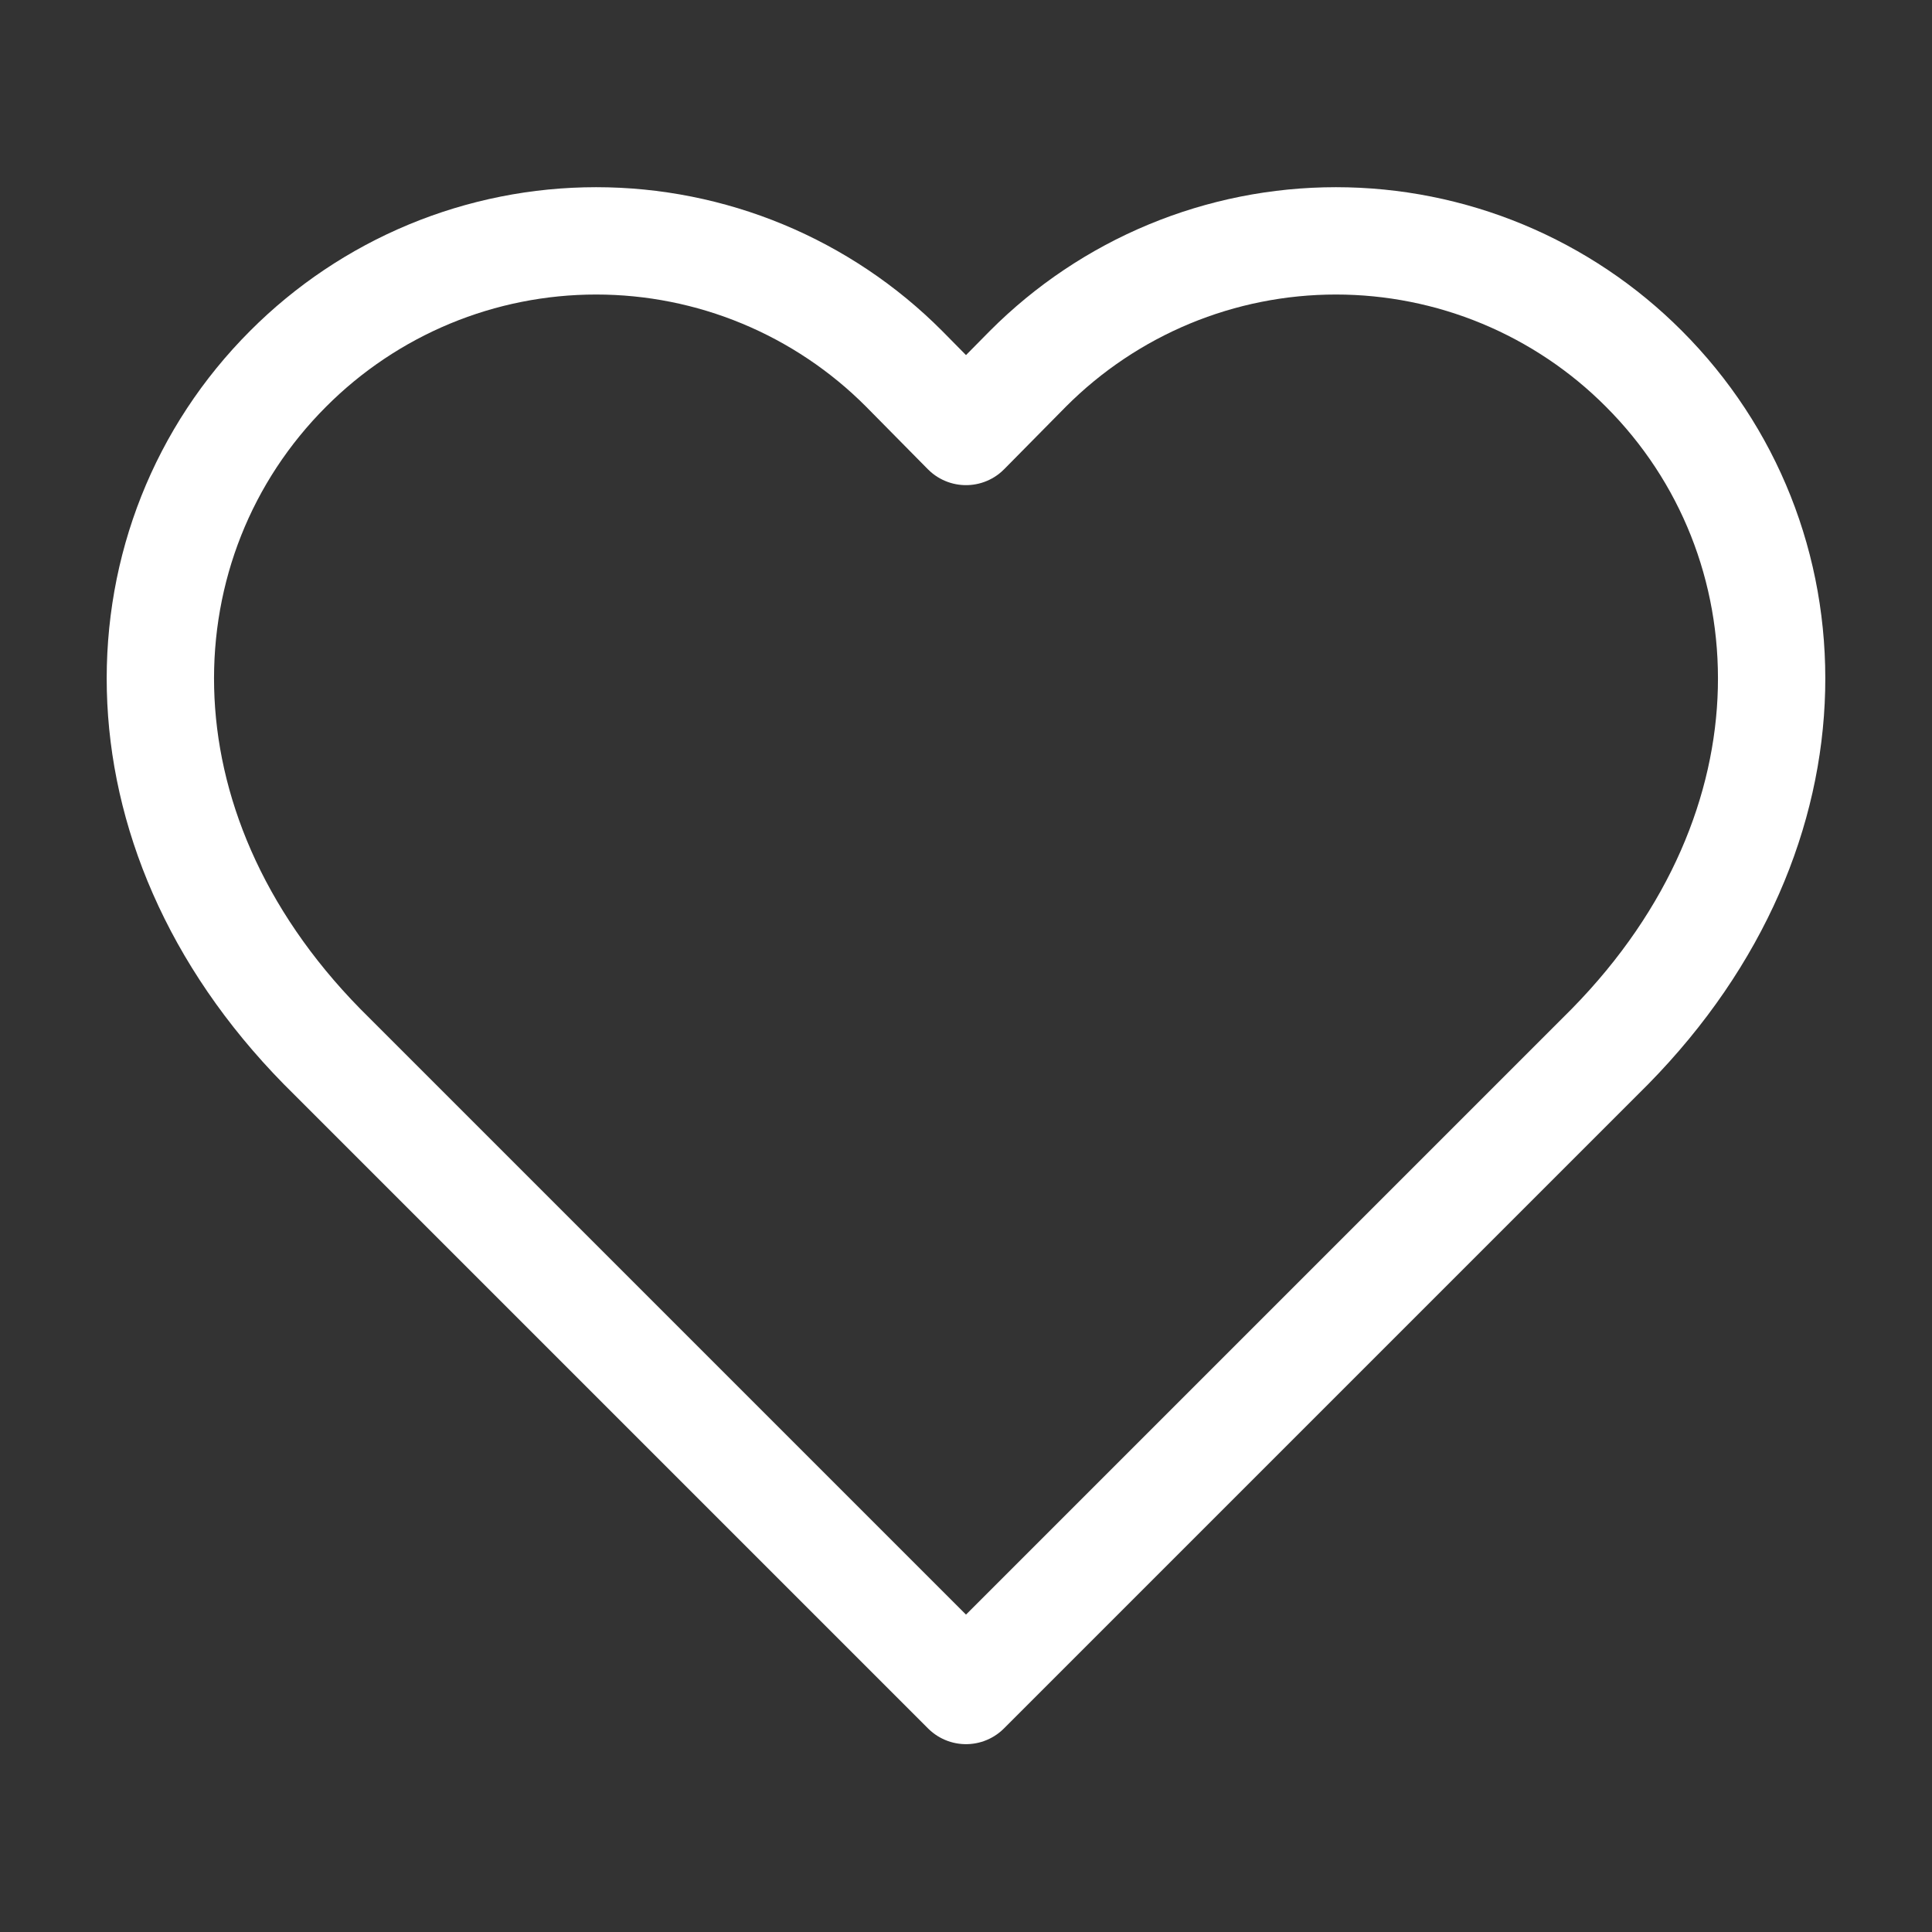 <svg width="36" height="36" viewBox="0 0 36 36" fill="none" xmlns="http://www.w3.org/2000/svg">
<rect x="0" y="0" width="36" height="36" fill="#333333" stroke="none"/>
<path d="M30.63 6.87C29.878 6.115 28.983 5.516 27.999 5.107C27.014 4.698 25.959 4.488 24.893 4.488C23.827 4.488 22.771 4.698 21.786 5.107C20.802 5.516 19.908 6.115 19.155 6.87L18 8.04L16.845 6.87C16.093 6.115 15.198 5.516 14.214 5.107C13.229 4.698 12.174 4.488 11.108 4.488C10.042 4.488 8.986 4.698 8.001 5.107C7.017 5.516 6.123 6.115 5.37 6.87C2.19 10.05 1.995 15.42 6 19.5L18 31.5L30 19.5C34.005 15.42 33.81 10.05 30.63 6.87Z" stroke="white" stroke-width="2" stroke-linecap="round" stroke-linejoin="round"/>
</svg>
